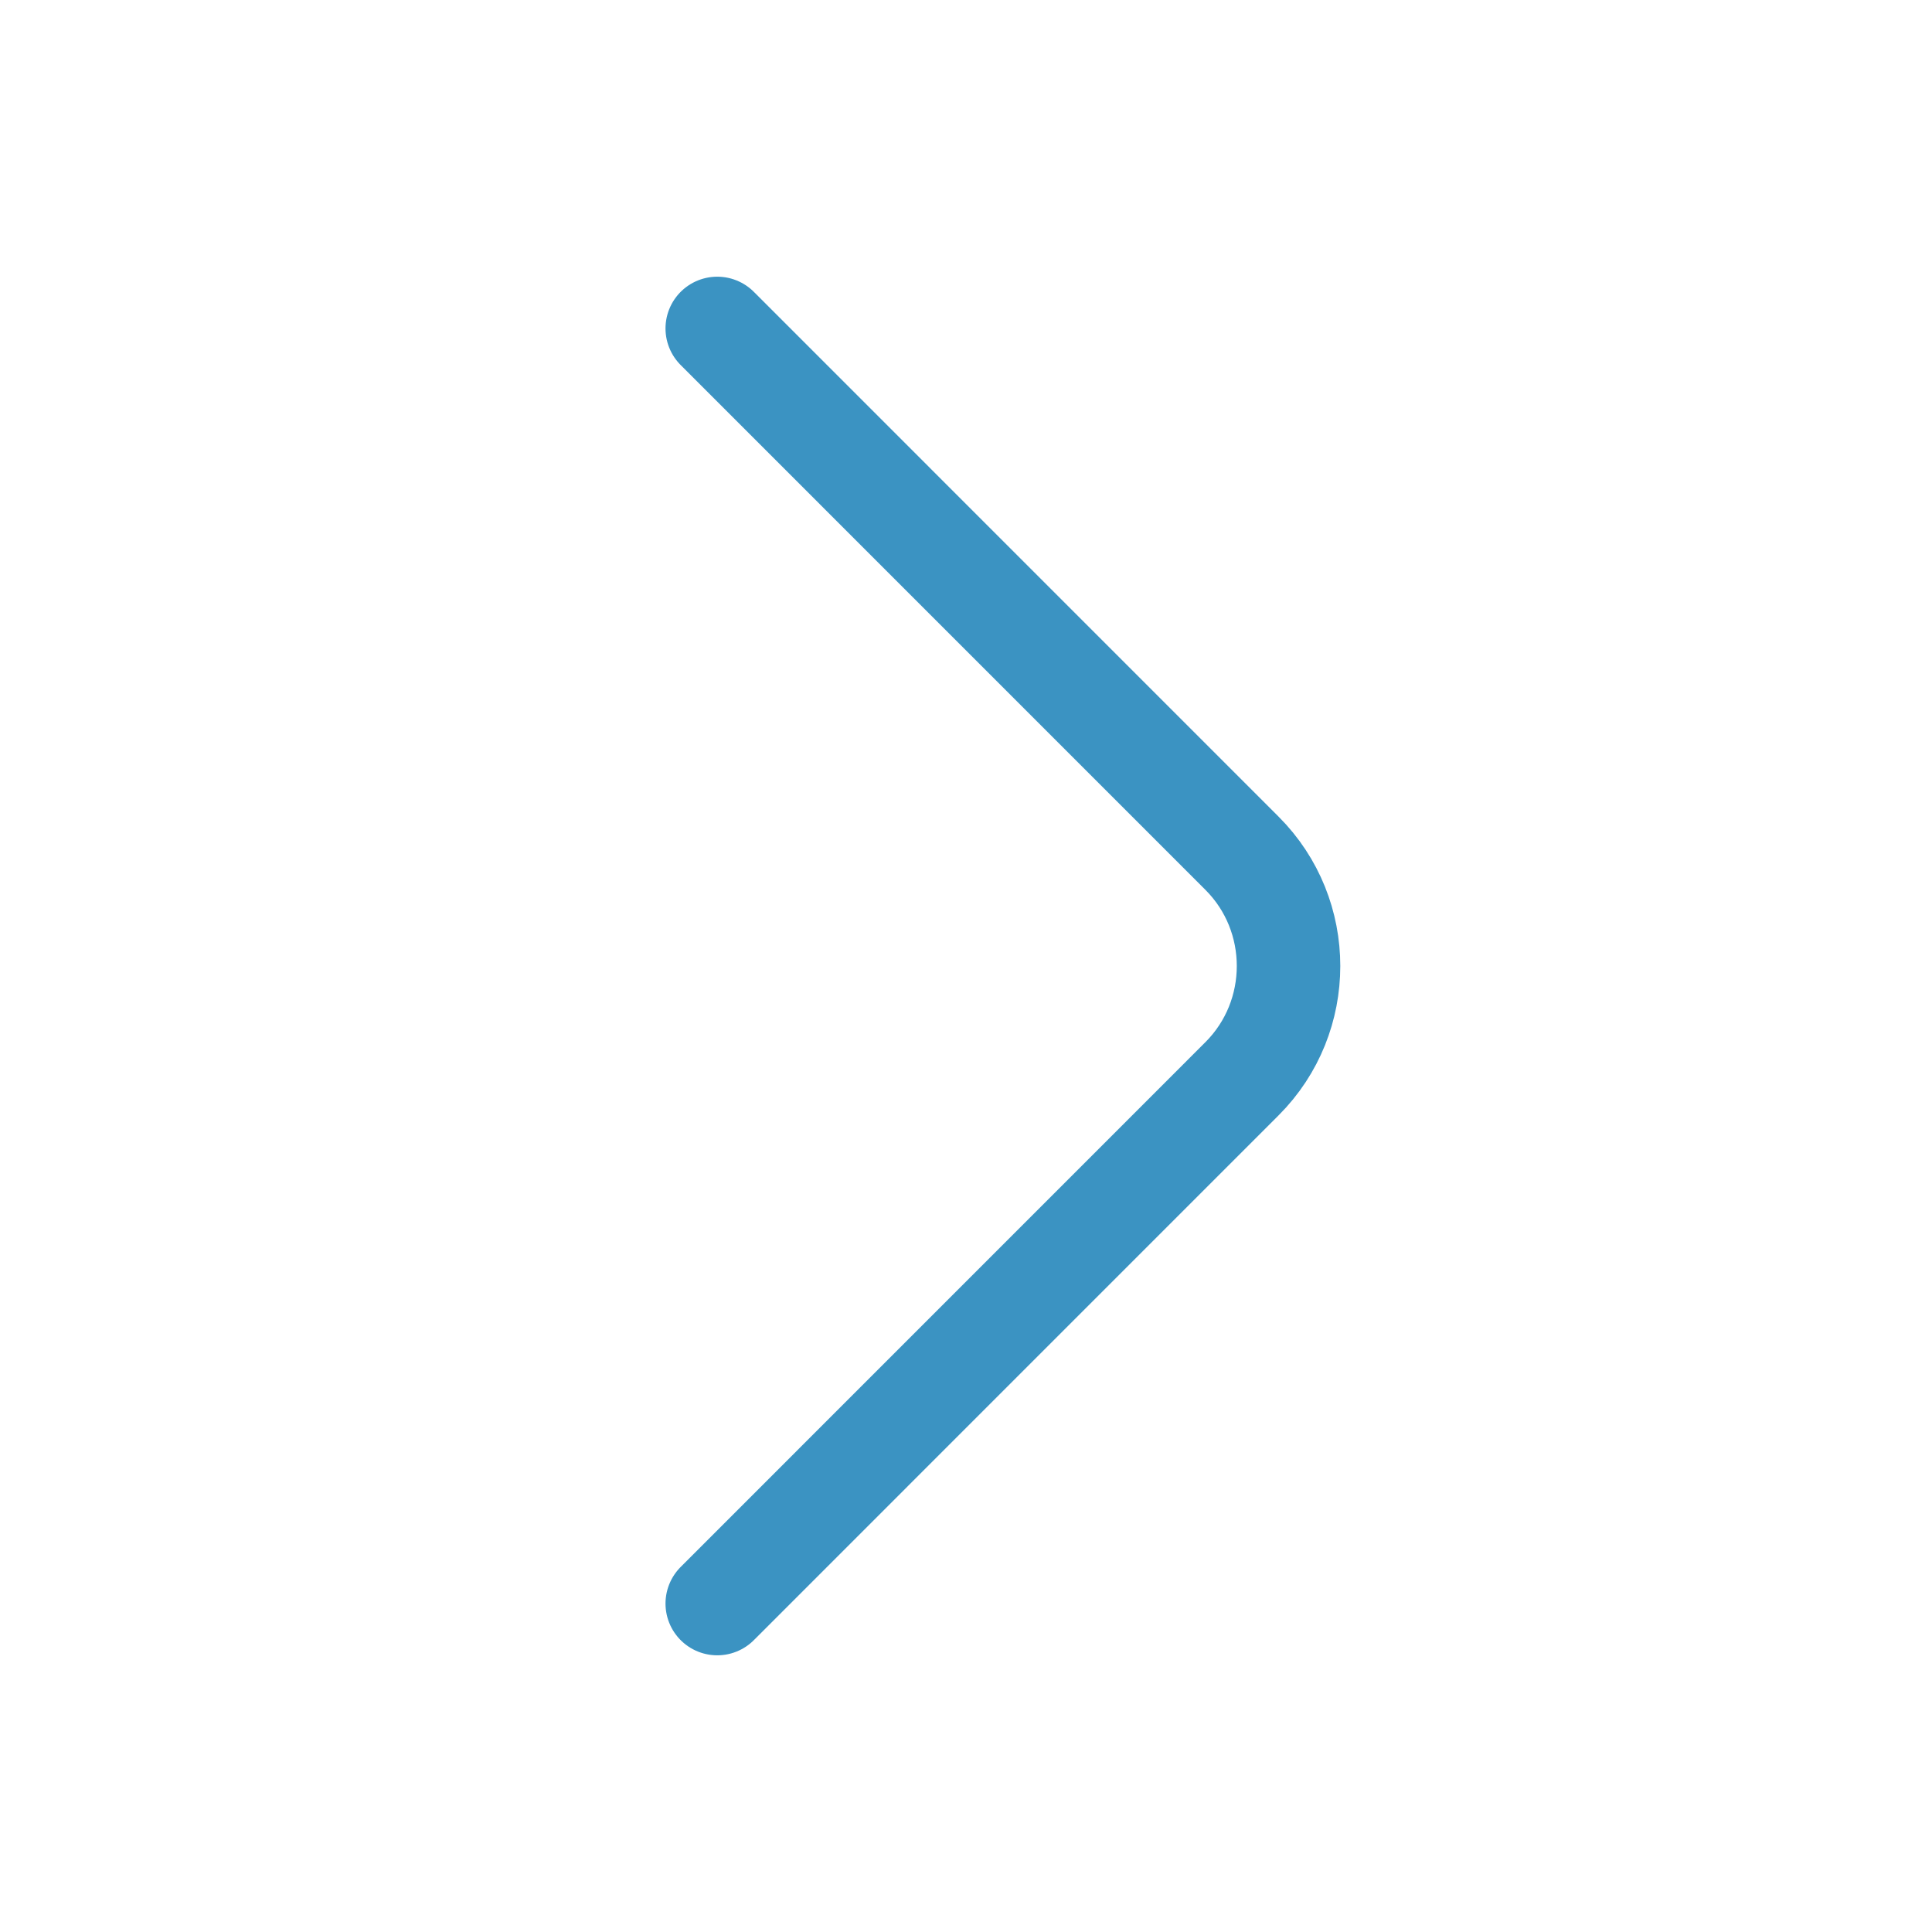 <?xml version="1.0" encoding="UTF-8"?> <svg xmlns="http://www.w3.org/2000/svg" width="28" height="28" viewBox="0 0 28 28" fill="none"> <path d="M10.395 23.24L18.001 15.633C18.899 14.735 18.899 13.265 18.001 12.367L10.395 4.76" stroke="#3B93C2" stroke-width="1.5" stroke-miterlimit="10" stroke-linecap="round" stroke-linejoin="round"></path> </svg> 